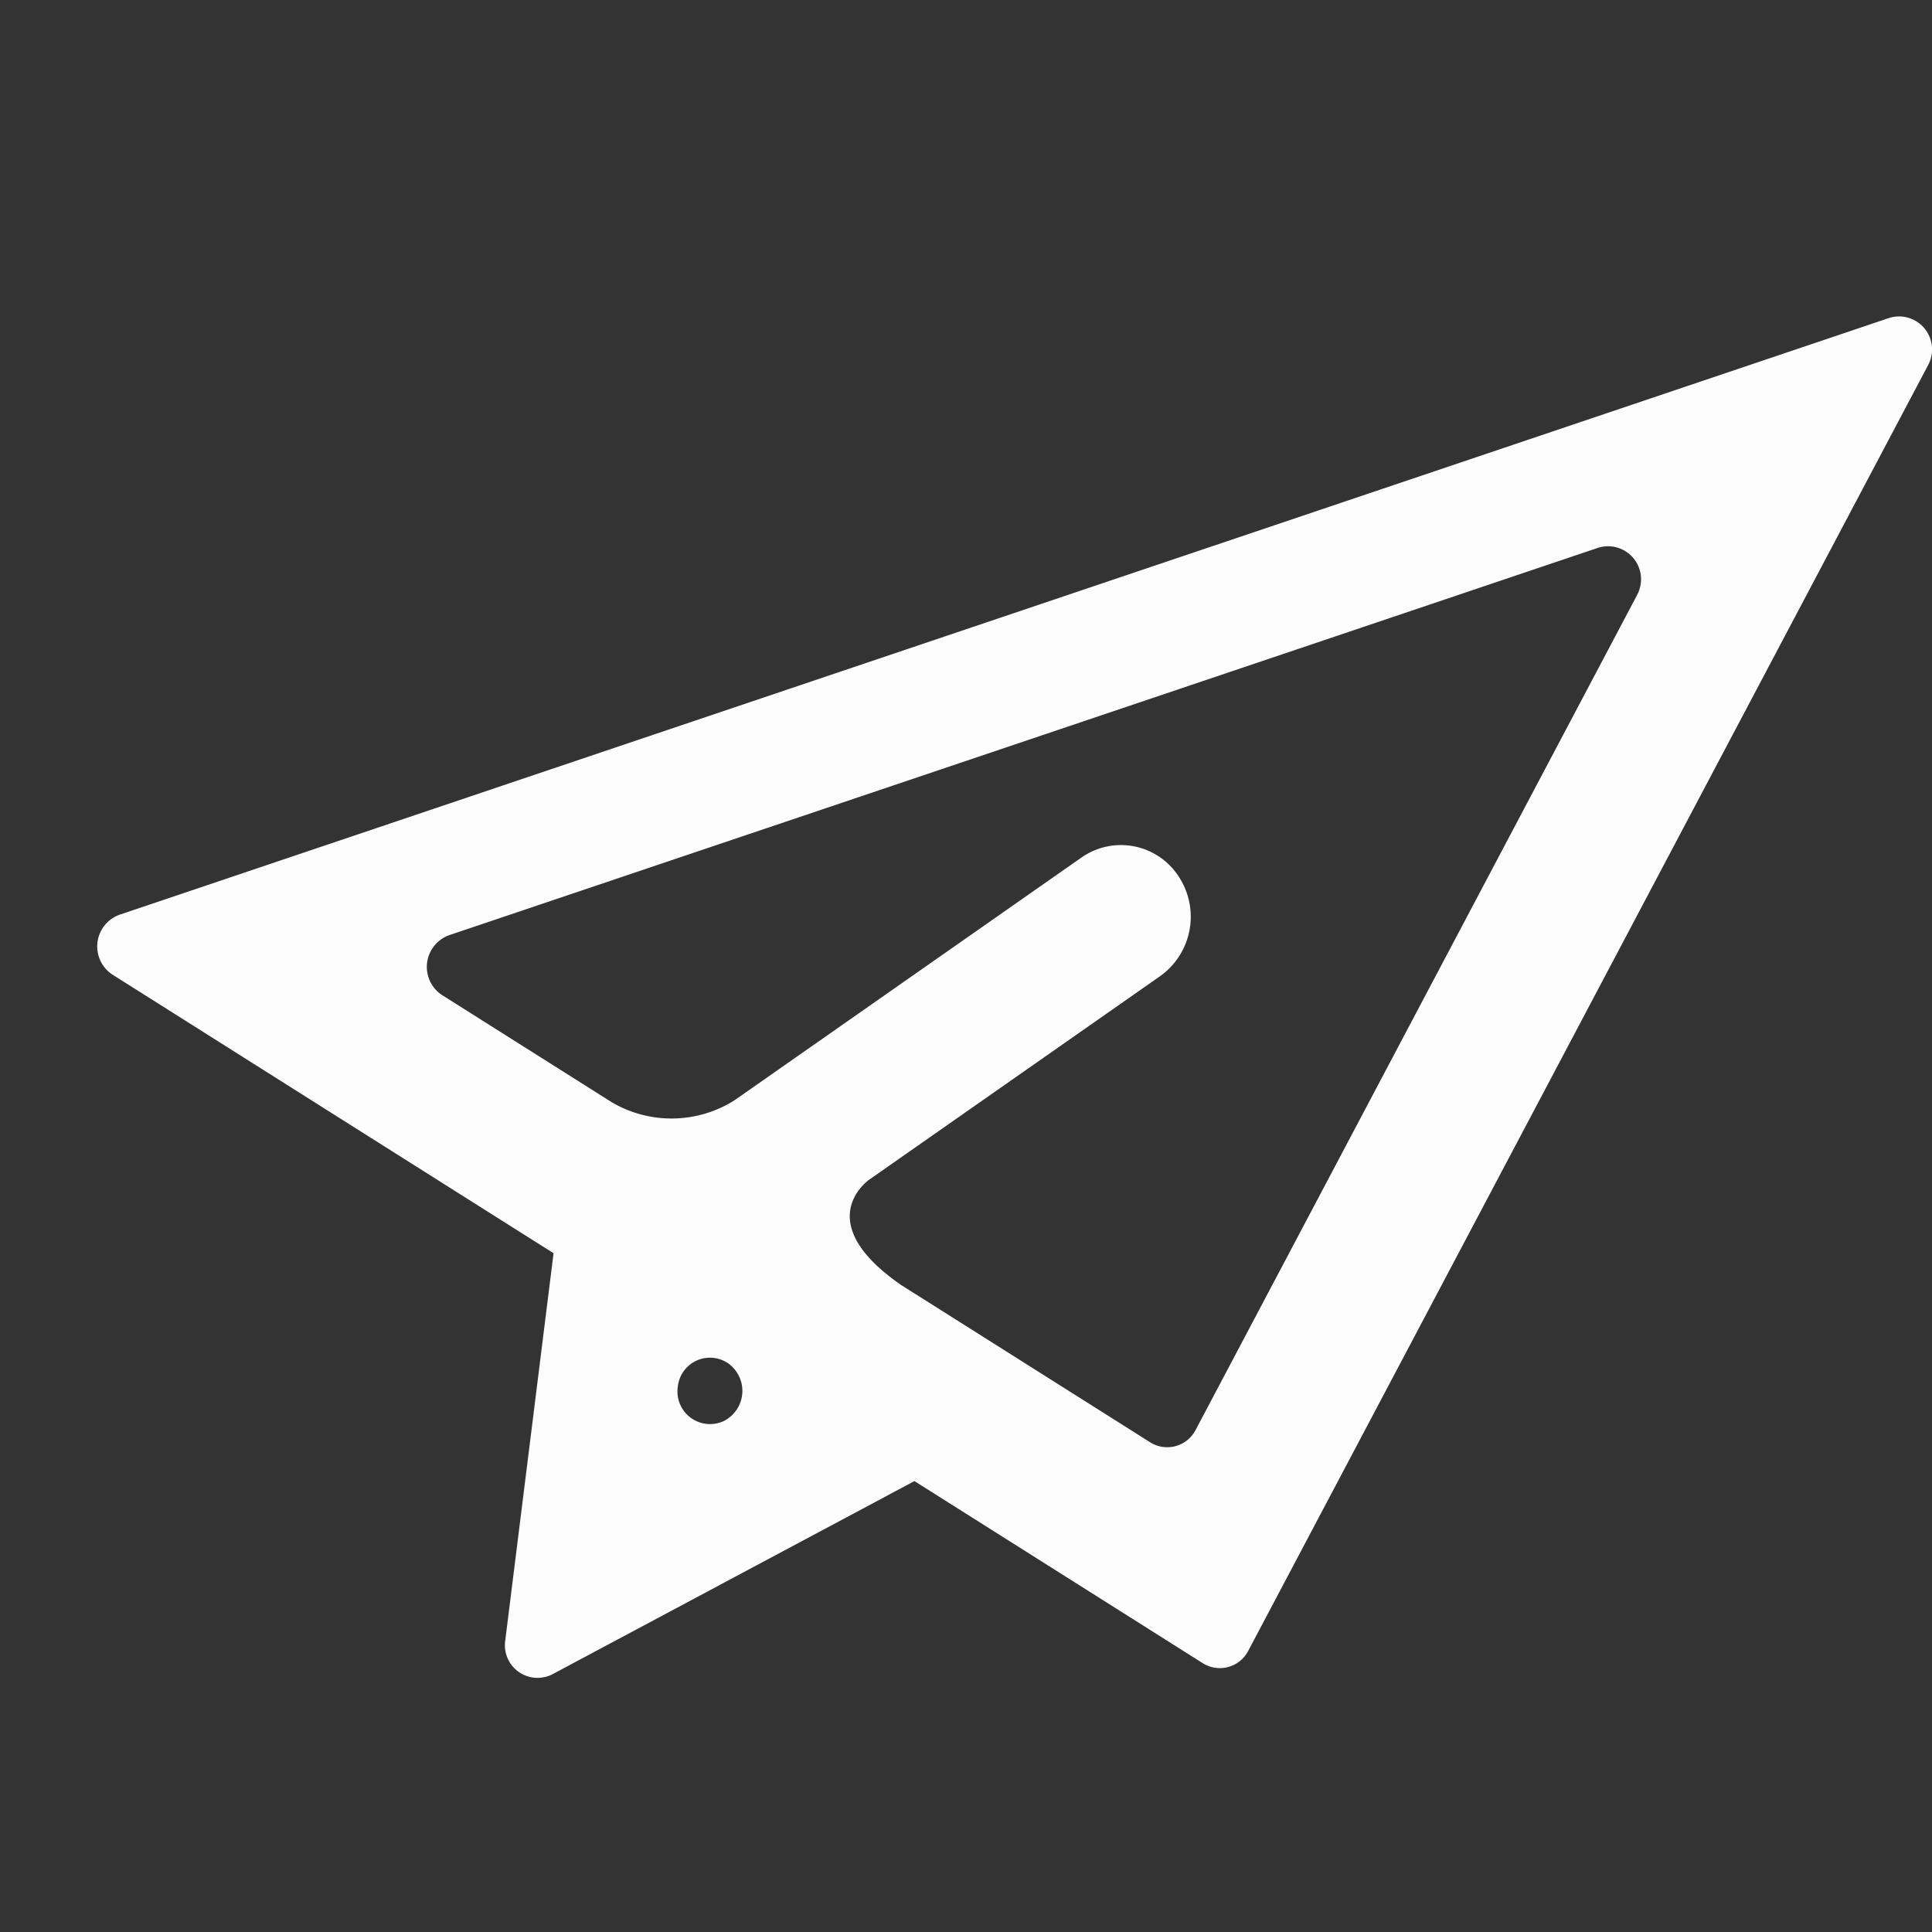 <svg xmlns="http://www.w3.org/2000/svg" width="56" height="56" viewBox="0 0 56 56">
  <rect x="0" y="0" width="56" height="56" fill="#333333" stroke="none"/>
  <g id="Group_780" data-name="Group 780" transform="translate(-312 -477)">
    <rect id="Rectangle_1231" data-name="Rectangle 1231" width="55.61" height="56" transform="translate(312 477)" fill="#f8f8f8" opacity="0"/>
    <path id="Path_235" data-name="Path 235" d="M720.762,308.6l-51.3,17.3a.976.976,0,0,0-.2,1.739l12.78,8.072-1.4,11.226a.945.945,0,0,0,1.366.979l10.494-5.6,8.359,5.279a.927.927,0,0,0,1.318-.361l19.7-37.255A.957.957,0,0,0,720.762,308.6Zm-33.752,31.959a.944.944,0,0,1-1.366-.979h0a.936.936,0,0,1,1.424-.7h0A.978.978,0,0,1,687.009,340.558Zm26.436-23.92-12.792,24.192a.926.926,0,0,1-1.318.361l-7.211-4.554c-2.7-1.864-.923-3.066-.923-3.066h0l8.422-5.892a2.115,2.115,0,0,0,.537-2.889,1.993,1.993,0,0,0-2.813-.552l-10.071,7.046h0a3.421,3.421,0,0,1-3.543.053h0l-4.918-3.106a.976.976,0,0,1,.2-1.739l33.312-11.232A.957.957,0,0,1,713.445,316.638Z" transform="translate(-353.997 177.614)" fill="#fcfcfc"/>
  </g>
</svg>
